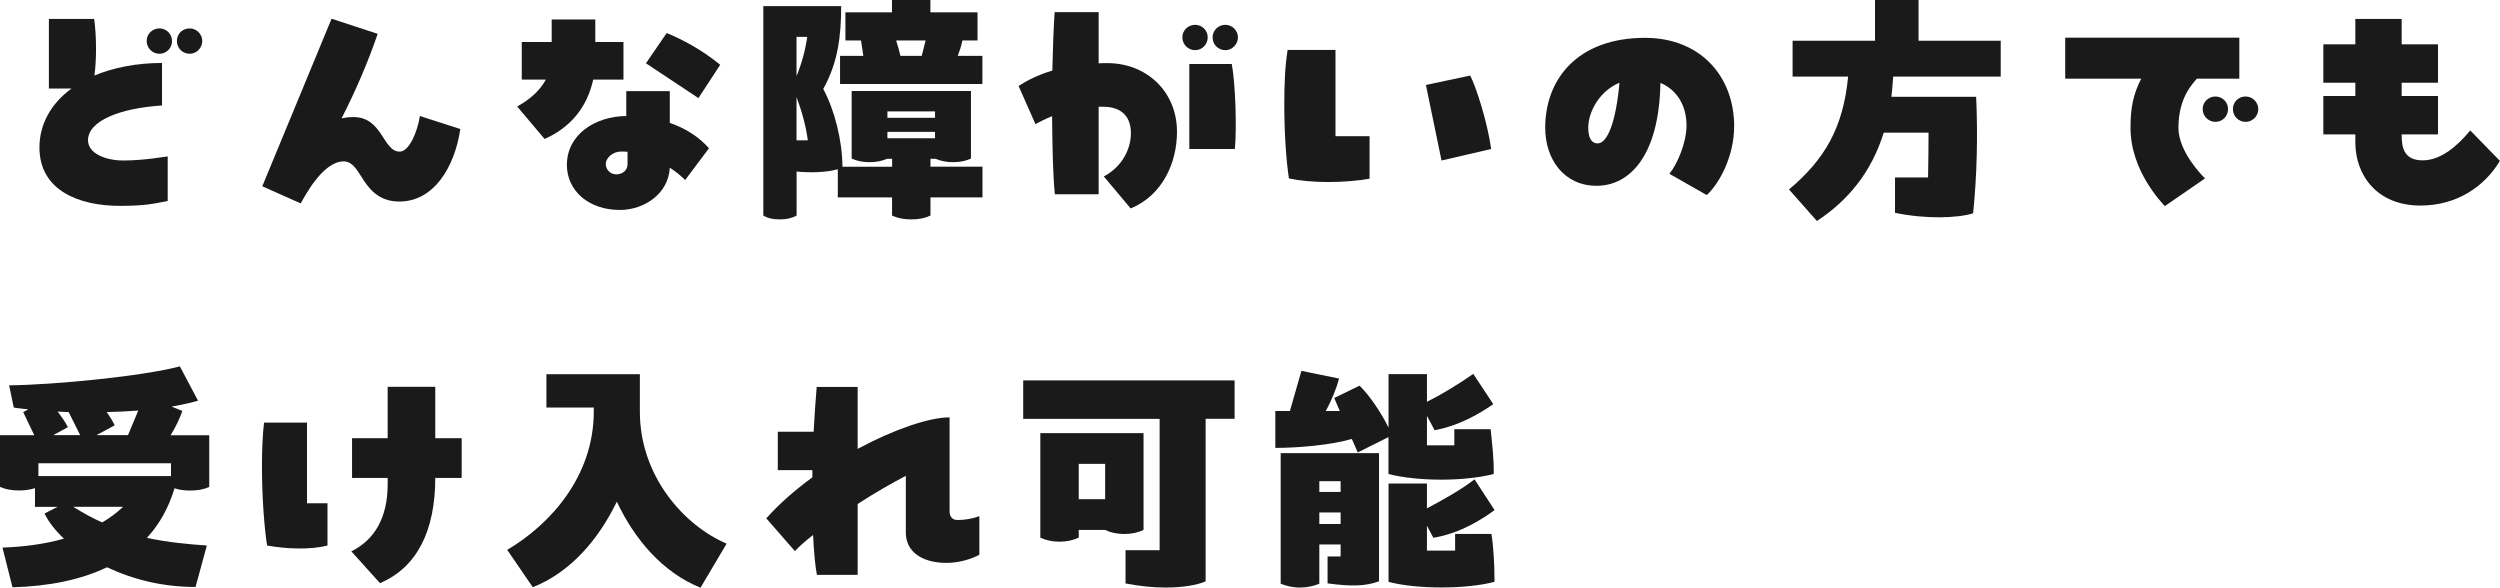 <?xml version="1.0" encoding="UTF-8"?>
<svg id="_レイヤー_2" data-name="レイヤー 2" xmlns="http://www.w3.org/2000/svg" viewBox="0 0 312.45 73.45">
  <defs>
    <style>
      .cls-1 {
        fill: #1a1a1a;
        stroke-width: 0px;
      }
    </style>
  </defs>
  <g id="PC">
    <g>
      <path class="cls-1" d="M15.42,20.06c2.66,0,5.31-.51,5.54-.51v5.57c-1.79.35-2.85.61-5.98.61-5.06,0-10.05-1.89-10.05-7.3,0-2.94,1.47-5.5,4-7.36h-2.82V2.37h5.66c.29,2.11.32,4.96.03,7.07,2.37-.99,5.25-1.57,8.45-1.57v5.31c-5.34.35-9.25,1.95-9.25,4.35,0,1.66,2.21,2.53,4.42,2.53ZM21.5,5.12c0,.9-.7,1.6-1.57,1.6s-1.6-.7-1.6-1.6.74-1.57,1.6-1.57,1.57.7,1.57,1.57ZM25.28,5.12c0,.9-.74,1.6-1.57,1.6-.9,0-1.6-.7-1.6-1.6s.7-1.57,1.6-1.57c.83,0,1.57.7,1.57,1.57Z"/>
      <path class="cls-1" d="M57.53,16.13c-.7,4.74-3.3,9.06-7.62,9.06-2.72,0-3.9-1.76-4.74-3.1-.64-1.02-1.22-1.92-2.21-1.92-2.62,0-4.86,4.35-5.38,5.25l-4.8-2.14L41.44,2.34l5.76,1.89c-1.15,3.39-2.72,7.07-4.51,10.56.48-.1.96-.16,1.47-.16,3.68,0,3.68,4.32,5.79,4.32,1.18,0,2.21-2.43,2.53-4.45l5.06,1.63Z"/>
      <path class="cls-1" d="M68.96,2.43h5.44v2.82h3.52v4.7h-3.78c-.8,3.62-2.98,6.05-6.08,7.42l-3.42-4.06c1.38-.77,2.75-1.82,3.58-3.36h-3.01v-4.7h3.74v-2.82ZM78.27,11.39h5.44v3.97c1.98.67,3.65,1.76,4.9,3.17l-2.98,3.97c-.58-.58-1.22-1.09-1.92-1.54-.16,3.26-3.2,5.28-6.24,5.28-3.9,0-6.62-2.4-6.62-5.63,0-3.81,3.55-6.08,7.42-6.11v-3.1ZM78.43,18.97c-.26-.03-.54-.03-.8-.03-1.06,0-1.92.8-1.92,1.57,0,.64.54,1.28,1.31,1.28s1.41-.48,1.41-1.28v-1.54ZM87.29,12.26l-6.56-4.35,2.59-3.78c1.95.8,4.35,2.05,6.69,3.97l-2.72,4.16Z"/>
      <path class="cls-1" d="M116.29,20.83h6.5v3.84h-6.5v2.27c-.67.32-1.44.48-2.4.48s-1.73-.16-2.4-.48v-2.27h-6.78v-3.52c-1.47.42-3.49.45-5.15.29v5.5c-.64.35-1.31.48-2.11.48s-1.47-.13-2.05-.48V.77h9.73c0,3.78-.42,7.1-2.24,10.34,1.44,2.72,2.37,6.4,2.4,9.73h6.21v-.99h-.64c-.61.26-1.31.42-2.18.42s-1.6-.16-2.24-.45v-8.45h14.91v8.45c-.64.29-1.34.45-2.24.45-.83,0-1.57-.16-2.18-.42h-.64v.99ZM99.55,4.61v4.9c.64-1.54,1.09-3.2,1.34-4.9h-1.34ZM99.55,17.54h1.41c-.22-1.76-.77-3.71-1.41-5.41v5.41ZM122.78,6.98v3.52h-17.79v-3.52h2.91l-.29-1.92h-1.95V1.54h5.82V0h4.8v1.54h5.89v3.52h-1.89c-.13.67-.35,1.31-.58,1.92h3.07ZM110.91,13.92v.8h5.95v-.8h-5.95ZM116.86,17.28v-.8h-5.95v.8h5.95ZM112.54,6.98h2.66l.48-1.92h-3.68c.19.61.38,1.25.54,1.92Z"/>
      <path class="cls-1" d="M147.1,16.48c0,3.87-1.82,7.94-5.79,9.57l-3.36-4c2.21-1.15,3.39-3.33,3.39-5.41,0-1.92-1.02-3.3-3.49-3.3h-.54v10.94h-5.47c-.22-1.92-.32-5.7-.35-9.76-.8.32-1.47.67-2.08.99l-2.11-4.77c1.15-.74,2.53-1.41,4.22-1.92.06-2.78.16-5.38.29-7.3h5.5v6.4c.35-.03.7-.03,1.09-.03,4.9,0,8.7,3.55,8.7,8.58ZM149.37,6.27c-.86,0-1.6-.7-1.6-1.6s.74-1.57,1.6-1.57,1.57.7,1.57,1.57-.7,1.6-1.57,1.6ZM148.64,18.62V8h5.31c.45,2.4.64,8.1.38,10.62h-5.7ZM151.55,4.67c0-.86.7-1.57,1.6-1.57.83,0,1.57.7,1.57,1.57s-.74,1.6-1.57,1.6c-.9,0-1.6-.7-1.6-1.6Z"/>
      <path class="cls-1" d="M166.91,6.24v10.78h4.26v5.31c-1.44.26-3.3.42-5.15.42s-3.58-.16-4.93-.45c-.35-2.24-.58-5.79-.58-9.28,0-2.46.1-4.9.42-6.78h5.98ZM180.16,20.06l-1.95-9.44,5.54-1.18c.74,1.47,2.11,5.66,2.62,9.18l-6.21,1.44Z"/>
      <path class="cls-1" d="M216.73,15.84c0,3.62-1.79,7.04-3.42,8.54l-4.67-2.66c.93-1.12,2.14-3.81,2.14-6.05,0-2.43-1.15-4.42-3.26-5.31-.16,9.15-3.87,12.86-7.97,12.86s-6.43-3.33-6.43-7.26c0-6.02,4-11.23,12.48-11.23,6.82,0,11.14,4.7,11.14,11.1ZM202.4,10.34c-2.46,1.02-3.9,3.58-3.9,5.63,0,.99.26,1.95,1.18,1.95,1.25,0,2.3-2.82,2.72-7.58Z"/>
      <path class="cls-1" d="M250.05,9.57h-13.44c-.06.9-.13,1.7-.22,2.53h10.59c.22,4.83.1,9.92-.38,14.56-1.95.61-5.89.74-9.76-.06v-4.42h4.13c.03-1.86.06-3.74.06-5.6h-5.6c-1.54,4.93-4.42,8.45-8.35,11.04l-3.49-3.94c4.42-3.71,6.78-7.68,7.39-14.11h-6.94v-4.48h10.3V0h5.44v5.09h10.27v4.48Z"/>
      <path class="cls-1" d="M275.58,22.3l-5.02,3.46c-.29-.35-4.29-4.35-4.29-9.79,0-2.43.32-4.16,1.34-6.14h-9.5v-5.12h21.76v5.12h-5.31c-.45.58-2.3,2.3-2.3,6.14,0,3.01,2.98,5.98,3.33,6.34ZM278.46,13.63c0,.9-.7,1.6-1.57,1.6s-1.6-.7-1.6-1.6.74-1.57,1.6-1.57,1.57.7,1.57,1.57ZM282.24,13.63c0,.9-.74,1.6-1.57,1.6-.9,0-1.6-.7-1.6-1.6s.7-1.57,1.6-1.57c.83,0,1.57.7,1.57,1.57Z"/>
      <path class="cls-1" d="M312.45,20.09c-1.89,3.17-5.34,5.6-9.95,5.6-5.41,0-8.13-3.78-8.13-7.9v-.99h-4v-4.8h4v-1.66h-4v-4.8h4v-3.17h5.79v3.17h4.54v4.8h-4.54v1.66h4.54v4.8h-4.54v.1c0,1.63.35,3.14,2.62,3.14s4.32-1.76,5.95-3.74l3.71,3.81Z"/>
      <path class="cls-1" d="M21.82,61.01c-.74,2.43-1.86,4.48-3.46,6.21,2.66.58,5.28.8,7.49.96l-1.41,5.18c-4,0-7.62-.86-11.07-2.46-3.23,1.54-7.14,2.37-11.81,2.5l-1.25-4.96c2.72-.1,5.34-.45,7.68-1.12-1.06-.99-1.89-2.05-2.43-3.14l1.63-.83h-2.82v-2.34c-.58.19-1.25.29-1.98.29-.96,0-1.76-.16-2.4-.45v-6.46h4.29l-1.38-2.88.64-.35c-.61-.06-1.22-.13-1.82-.22l-.58-2.78c5.57-.06,16.64-1.12,21.34-2.37l2.27,4.29c-.96.29-2.08.51-3.3.74l1.34.54c-.29.86-.83,2.02-1.47,3.04h4.83v6.46c-.7.32-1.47.45-2.4.45-.74,0-1.44-.1-1.95-.29ZM21.37,57.9H4.8v1.6h16.57v-1.6ZM7.2,51.44c.58.74,1.12,1.57,1.28,1.95l-1.82.99h3.36l-1.44-2.88c-.19,0-.93-.03-1.38-.06ZM12.77,65.29c.96-.54,1.82-1.22,2.62-1.95h-6.24c1.25.77,2.43,1.44,3.62,1.95ZM17.28,51.31c-1.28.1-2.53.16-3.94.19.42.61.8,1.22.99,1.66l-2.27,1.22h3.94l1.28-3.07Z"/>
      <path class="cls-1" d="M38.37,52.82v10.08h2.56v5.28c-2.11.54-5.02.45-7.55,0-.35-2.24-.64-6.08-.64-9.82,0-1.95.06-3.87.26-5.54h5.38ZM44,54.77h4.45v-6.43h5.95v6.43h3.3v4.96h-3.3c0,6.62-2.3,11.2-6.91,13.15l-3.58-3.97c2.85-1.41,4.54-4.16,4.54-8.35v-.83h-4.45v-4.96Z"/>
      <path class="cls-1" d="M90.81,67.95l-3.26,5.5c-4.77-1.92-8.26-6.08-10.46-10.75-2.24,4.64-5.73,8.8-10.5,10.69l-3.2-4.67c5.38-3.17,10.82-9.18,10.82-17.28v-.51h-5.92v-4.16h11.68v4.67c0,8.1,5.54,14.24,10.85,16.51Z"/>
      <path class="cls-1" d="M122.4,64.53v4.8c-.86.48-2.43,1.02-4.1,1.02-3.04,0-5.09-1.38-5.09-3.78v-7.1c-1.73.9-3.9,2.14-6.02,3.52v8.86h-5.09c-.19-.96-.38-2.72-.48-4.99-.93.74-1.73,1.41-2.27,2.02l-3.58-4.1c1.66-1.86,3.65-3.58,5.76-5.12v-.9h-4.32v-4.8h4.48c.1-1.86.22-3.74.38-5.6h5.12v7.74c4.58-2.46,8.96-3.94,11.49-3.94v11.71c0,.77.38,1.12,1.02,1.12.93,0,1.95-.19,2.69-.48Z"/>
      <path class="cls-1" d="M127.87,47.54h26.43v4.8h-3.62v20.32c-1.12.48-2.88.77-4.99.77-1.54,0-3.23-.16-5.02-.51v-4.16h4.26v-16.41h-17.05v-4.8ZM130.02,54.13h12.9v12.1c-.67.32-1.47.51-2.4.51s-1.76-.19-2.4-.51h-3.3v.96c-.67.32-1.47.51-2.4.51s-1.76-.19-2.4-.51v-13.06ZM134.82,57.97v4.42h3.3v-4.42h-3.3Z"/>
      <path class="cls-1" d="M168.96,54.86c-2.72.8-6.94,1.12-9.57,1.12v-4.61h1.82l1.44-5.02,4.7.96c-.26,1.06-.86,2.62-1.66,4.06h1.76l-.7-1.63,3.17-1.54c1.28,1.25,2.75,3.46,3.62,5.25v-6.69h4.8v3.46c2.02-1.02,3.9-2.18,5.79-3.49l2.5,3.78c-1.76,1.22-4.26,2.69-7.33,3.26l-.96-1.79v3.68h3.42v-2.02h4.54c.16,1.6.45,3.97.38,5.6-3.71.96-9.57.93-13.15,0v-4.61l-3.84,1.92-.74-1.7ZM172.35,72.65c-1.63.61-3.46.67-6.43.26v-3.36h1.63v-1.5h-2.66v4.9c-.7.29-1.47.48-2.43.48s-1.76-.22-2.4-.48v-16.32h12.29v16.03ZM167.55,60.14h-2.66v1.34h2.66v-1.34ZM167.55,65.49v-1.44h-2.66v1.44h2.66ZM186.78,72.24v.48c-1.86.48-4.22.7-6.62.7s-4.83-.22-6.62-.7v-12.29h4.8v3.1c1.95-1.02,4.29-2.34,5.95-3.62l2.5,3.84c-1.38,1.02-4.22,2.91-7.65,3.46l-.8-1.5v3.1h3.52v-2.08h4.54c.26,1.57.38,3.9.38,5.5Z"/>
    </g>
  </g>
</svg>